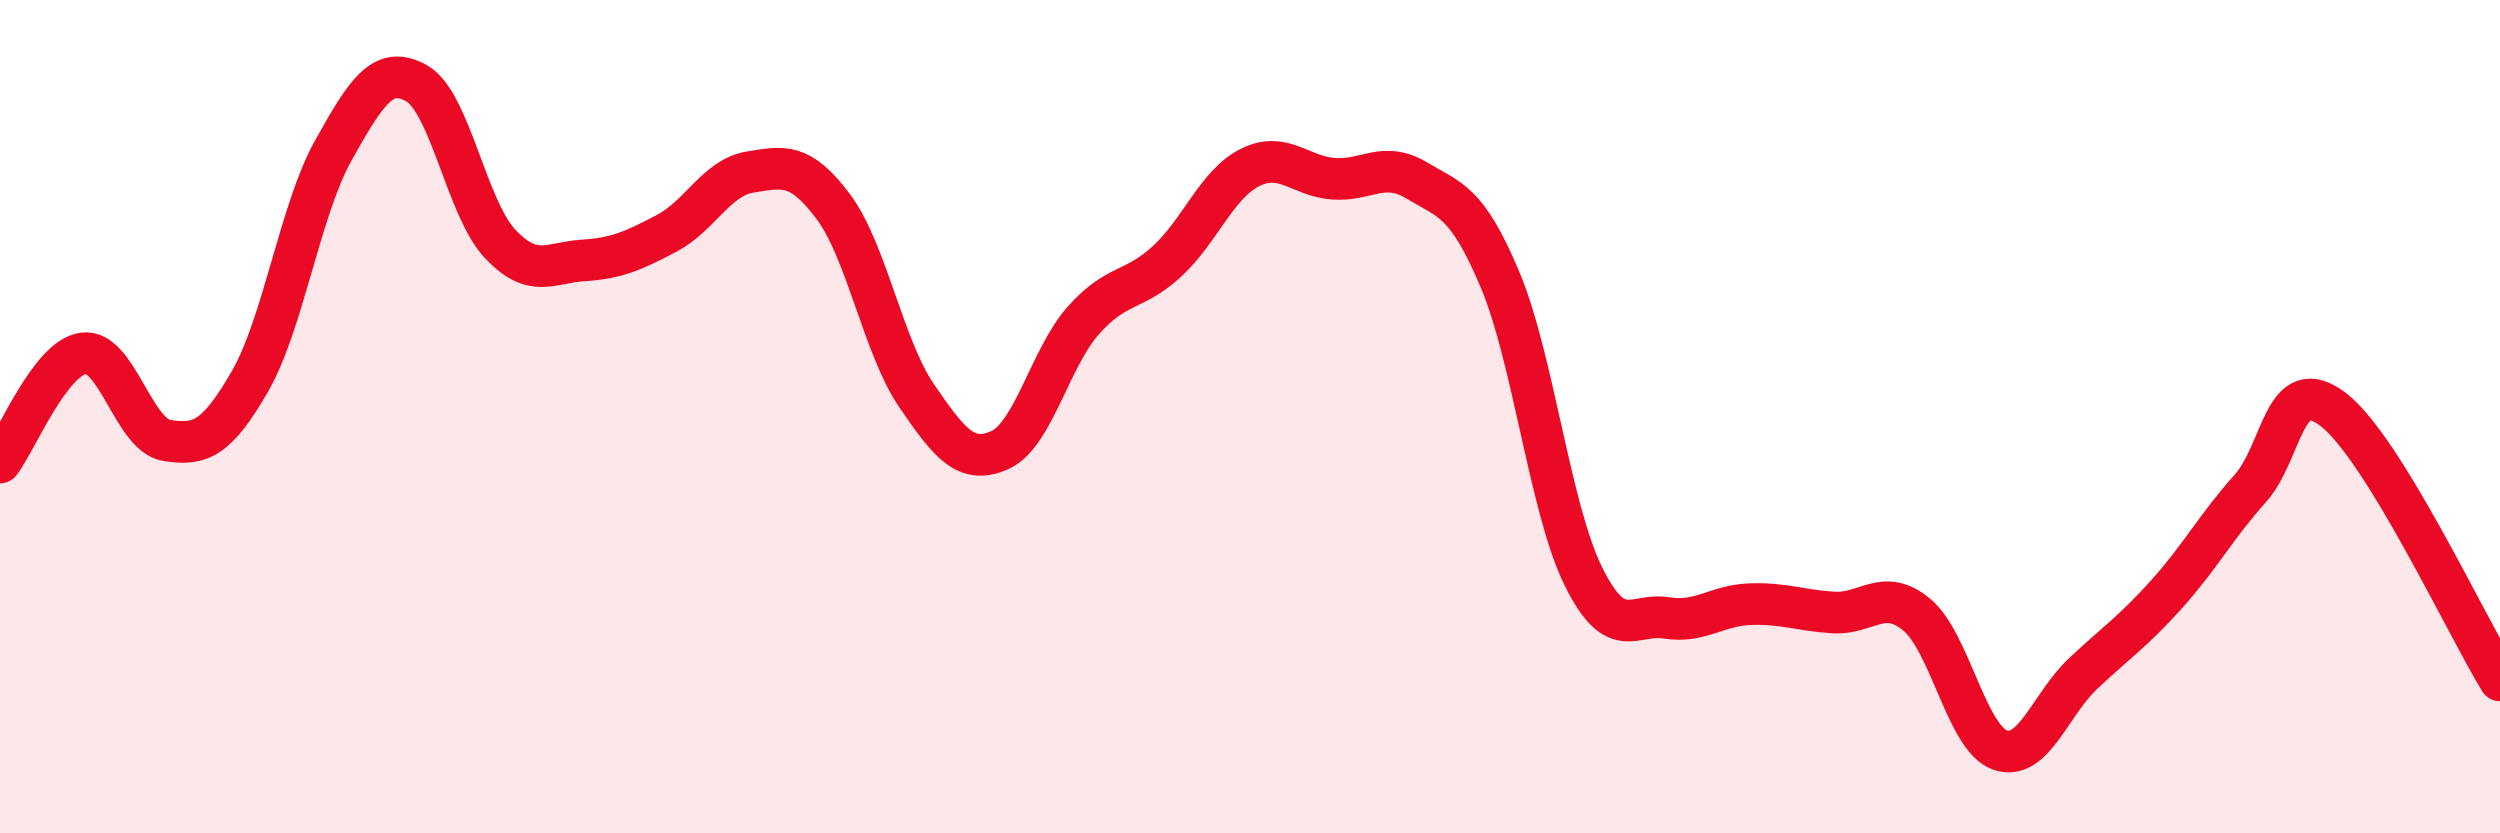 
    <svg width="60" height="20" viewBox="0 0 60 20" xmlns="http://www.w3.org/2000/svg">
      <path
        d="M 0,11.1 C 0.4,10.58 1.2,8.59 2,8.48 C 2.8,8.37 3.2,10.44 4,10.57 C 4.8,10.7 5.2,10.54 6,9.15 C 6.8,7.76 7.2,5.04 8,3.61 C 8.8,2.18 9.2,1.55 10,2 C 10.8,2.45 11.2,5 12,5.85 C 12.8,6.7 13.2,6.3 14,6.25 C 14.8,6.2 15.2,6.02 16,5.6 C 16.8,5.18 17.2,4.26 18,4.13 C 18.8,4 19.2,3.89 20,4.96 C 20.8,6.03 21.2,8.33 22,9.5 C 22.8,10.67 23.2,11.16 24,10.8 C 24.8,10.44 25.2,8.59 26,7.69 C 26.8,6.79 27.2,7.01 28,6.28 C 28.8,5.55 29.2,4.42 30,4.02 C 30.8,3.62 31.2,4.23 32,4.29 C 32.8,4.35 33.2,3.85 34,4.33 C 34.8,4.81 35.2,4.81 36,6.71 C 36.8,8.61 37.2,12.21 38,13.83 C 38.8,15.45 39.2,14.7 40,14.83 C 40.8,14.96 41.2,14.53 42,14.5 C 42.8,14.47 43.2,14.65 44,14.7 C 44.8,14.75 45.2,14.09 46,14.75 C 46.8,15.41 47.2,17.72 48,18 C 48.8,18.28 49.2,16.91 50,16.16 C 50.8,15.41 51.2,15.15 52,14.26 C 52.8,13.37 53.2,12.62 54,11.73 C 54.8,10.84 54.8,8.91 56,9.83 C 57.2,10.75 59.2,15.03 60,16.33L60 20L0 20Z"
        fill="#EB0A25"
        opacity="0.1"
        stroke-linecap="round"
        stroke-linejoin="round"
      />
      <path
        d="M 0,11.1 C 0.4,10.58 1.2,8.59 2,8.48 C 2.8,8.37 3.2,10.44 4,10.57 C 4.8,10.7 5.2,10.54 6,9.15 C 6.8,7.76 7.2,5.04 8,3.61 C 8.8,2.18 9.2,1.55 10,2 C 10.8,2.45 11.2,5 12,5.85 C 12.8,6.7 13.2,6.3 14,6.25 C 14.8,6.2 15.2,6.02 16,5.6 C 16.8,5.18 17.2,4.26 18,4.13 C 18.8,4 19.2,3.89 20,4.96 C 20.8,6.03 21.2,8.33 22,9.5 C 22.8,10.67 23.2,11.16 24,10.8 C 24.8,10.44 25.2,8.59 26,7.69 C 26.8,6.79 27.2,7.01 28,6.28 C 28.8,5.55 29.2,4.42 30,4.02 C 30.8,3.62 31.2,4.23 32,4.29 C 32.8,4.35 33.2,3.85 34,4.33 C 34.8,4.81 35.2,4.81 36,6.71 C 36.8,8.61 37.2,12.21 38,13.83 C 38.8,15.45 39.2,14.7 40,14.83 C 40.8,14.96 41.2,14.53 42,14.5 C 42.8,14.47 43.2,14.65 44,14.7 C 44.8,14.75 45.2,14.09 46,14.75 C 46.8,15.41 47.2,17.72 48,18 C 48.8,18.28 49.2,16.91 50,16.16 C 50.8,15.41 51.2,15.15 52,14.26 C 52.8,13.37 53.2,12.62 54,11.73 C 54.8,10.84 54.8,8.91 56,9.83 C 57.2,10.75 59.2,15.03 60,16.33"
        stroke="#EB0A25"
        stroke-width="1"
        fill="none"
        stroke-linecap="round"
        stroke-linejoin="round"
      />
    </svg>
  